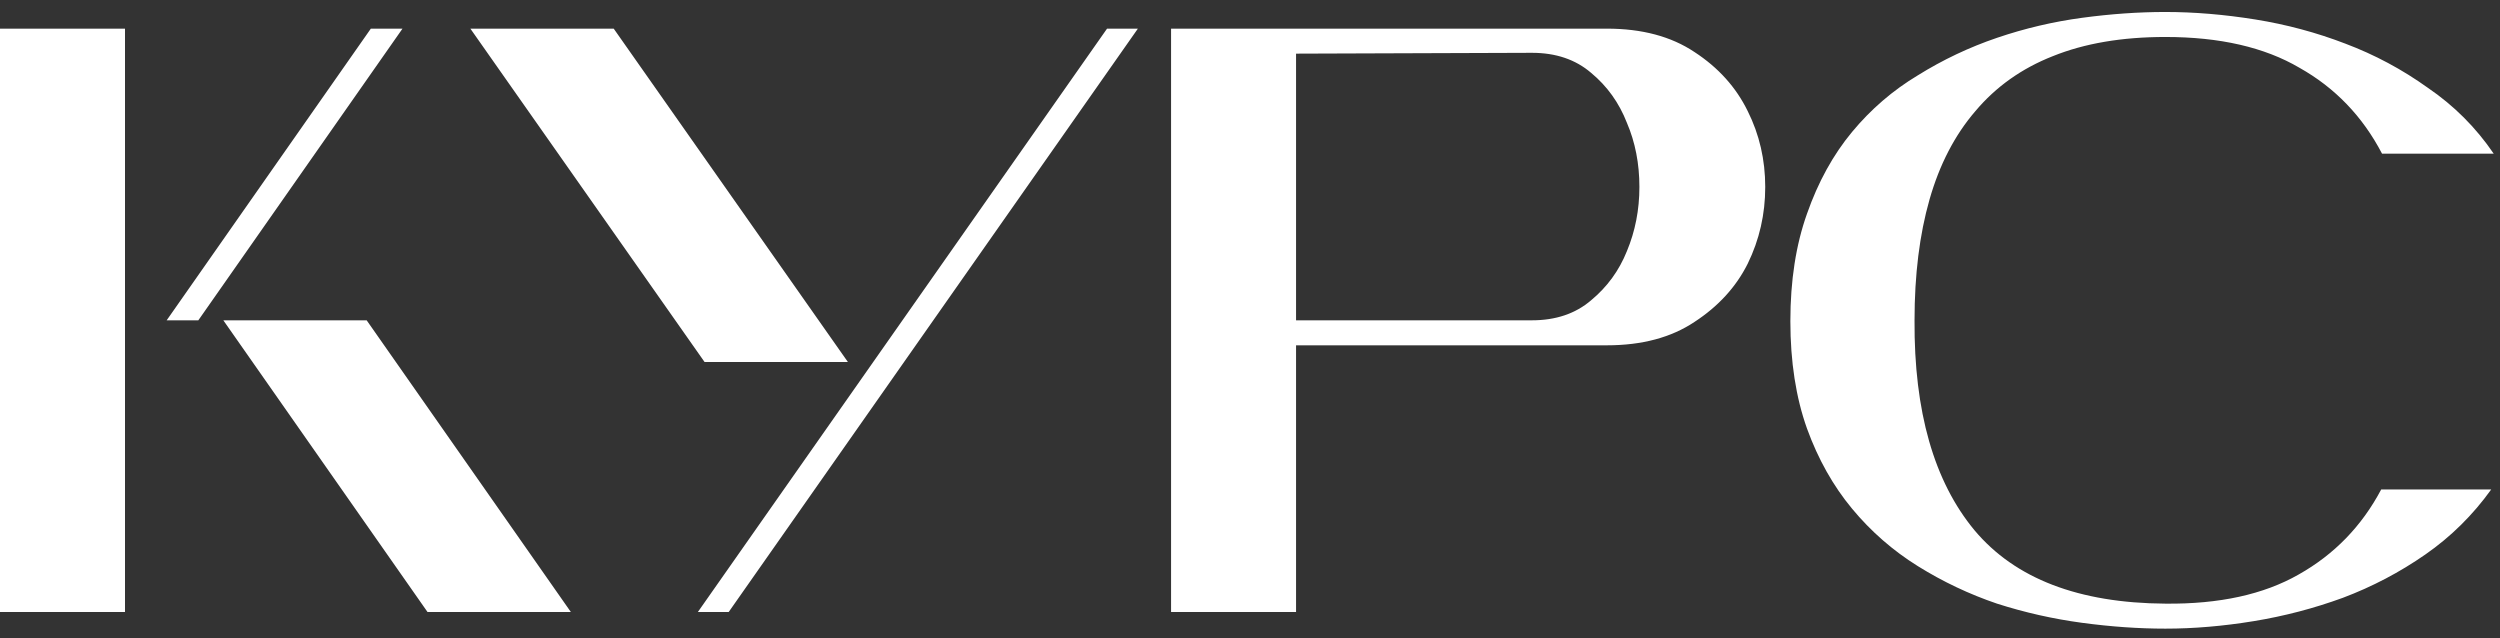 <?xml version="1.0" encoding="UTF-8"?> <svg xmlns="http://www.w3.org/2000/svg" width="192" height="49" viewBox="0 0 192 49" fill="none"><rect x="0" y="0" width="192" height="49" fill="#333333" stroke="none"/><path d="M0 47V2.2H9.6V47H0ZM32.832 47L17.152 24.6H28.16L43.84 47H32.832ZM28.48 2.2H30.912L15.232 24.6H12.8L28.48 2.2ZM54.109 27.8L36.125 2.2H47.133L65.117 27.8H54.109ZM55.965 47H53.597L85.021 2.2H87.389L55.965 47ZM117.65 24.6C119.484 24.6 120.999 24.088 122.194 23.064C123.431 22.04 124.348 20.781 124.946 19.288C125.586 17.752 125.906 16.109 125.906 14.36C125.906 12.568 125.586 10.925 124.946 9.432C124.348 7.896 123.431 6.616 122.194 5.592C120.999 4.568 119.484 4.056 117.65 4.056L99.537 4.12V24.6H117.65ZM99.537 47H89.938V2.2H123.41C126.098 2.2 128.338 2.797 130.13 3.992C131.964 5.187 133.33 6.701 134.226 8.536C135.122 10.328 135.57 12.269 135.57 14.36C135.57 16.451 135.122 18.413 134.226 20.248C133.33 22.04 131.964 23.533 130.13 24.728C128.338 25.923 126.098 26.52 123.41 26.52H99.537V47ZM191.324 37.592C189.916 39.555 188.231 41.219 186.268 42.584C184.305 43.949 182.193 45.059 179.932 45.912C177.713 46.723 175.431 47.32 173.084 47.704C170.737 48.088 168.476 48.28 166.3 48.28C164.252 48.28 162.119 48.131 159.9 47.832C157.681 47.533 155.505 47.043 153.372 46.36C151.239 45.635 149.212 44.675 147.292 43.48C145.372 42.285 143.687 40.813 142.236 39.064C140.785 37.315 139.633 35.267 138.78 32.92C137.927 30.531 137.5 27.779 137.5 24.664C137.5 21.549 137.927 18.797 138.78 16.408C139.633 13.976 140.785 11.885 142.236 10.136C143.687 8.387 145.372 6.936 147.292 5.784C149.212 4.589 151.239 3.629 153.372 2.904C155.505 2.179 157.681 1.667 159.9 1.368C162.119 1.069 164.252 0.92 166.3 0.92C168.519 0.92 170.823 1.112 173.212 1.496C175.601 1.88 177.905 2.499 180.124 3.352C182.385 4.205 184.497 5.336 186.46 6.744C188.465 8.109 190.151 9.795 191.516 11.8H182.94C181.447 8.941 179.335 6.744 176.604 5.208C173.916 3.629 170.481 2.84 166.3 2.84C162.972 2.84 160.092 3.331 157.66 4.312C155.271 5.251 153.287 6.659 151.708 8.536C150.129 10.371 148.956 12.632 148.188 15.32C147.42 18.008 147.036 21.101 147.036 24.6C146.993 31.597 148.529 36.973 151.644 40.728C154.759 44.44 159.644 46.317 166.3 46.36C170.439 46.403 173.852 45.656 176.54 44.12C179.271 42.584 181.383 40.408 182.876 37.592H191.324Z" fill="white"></path></svg> 
